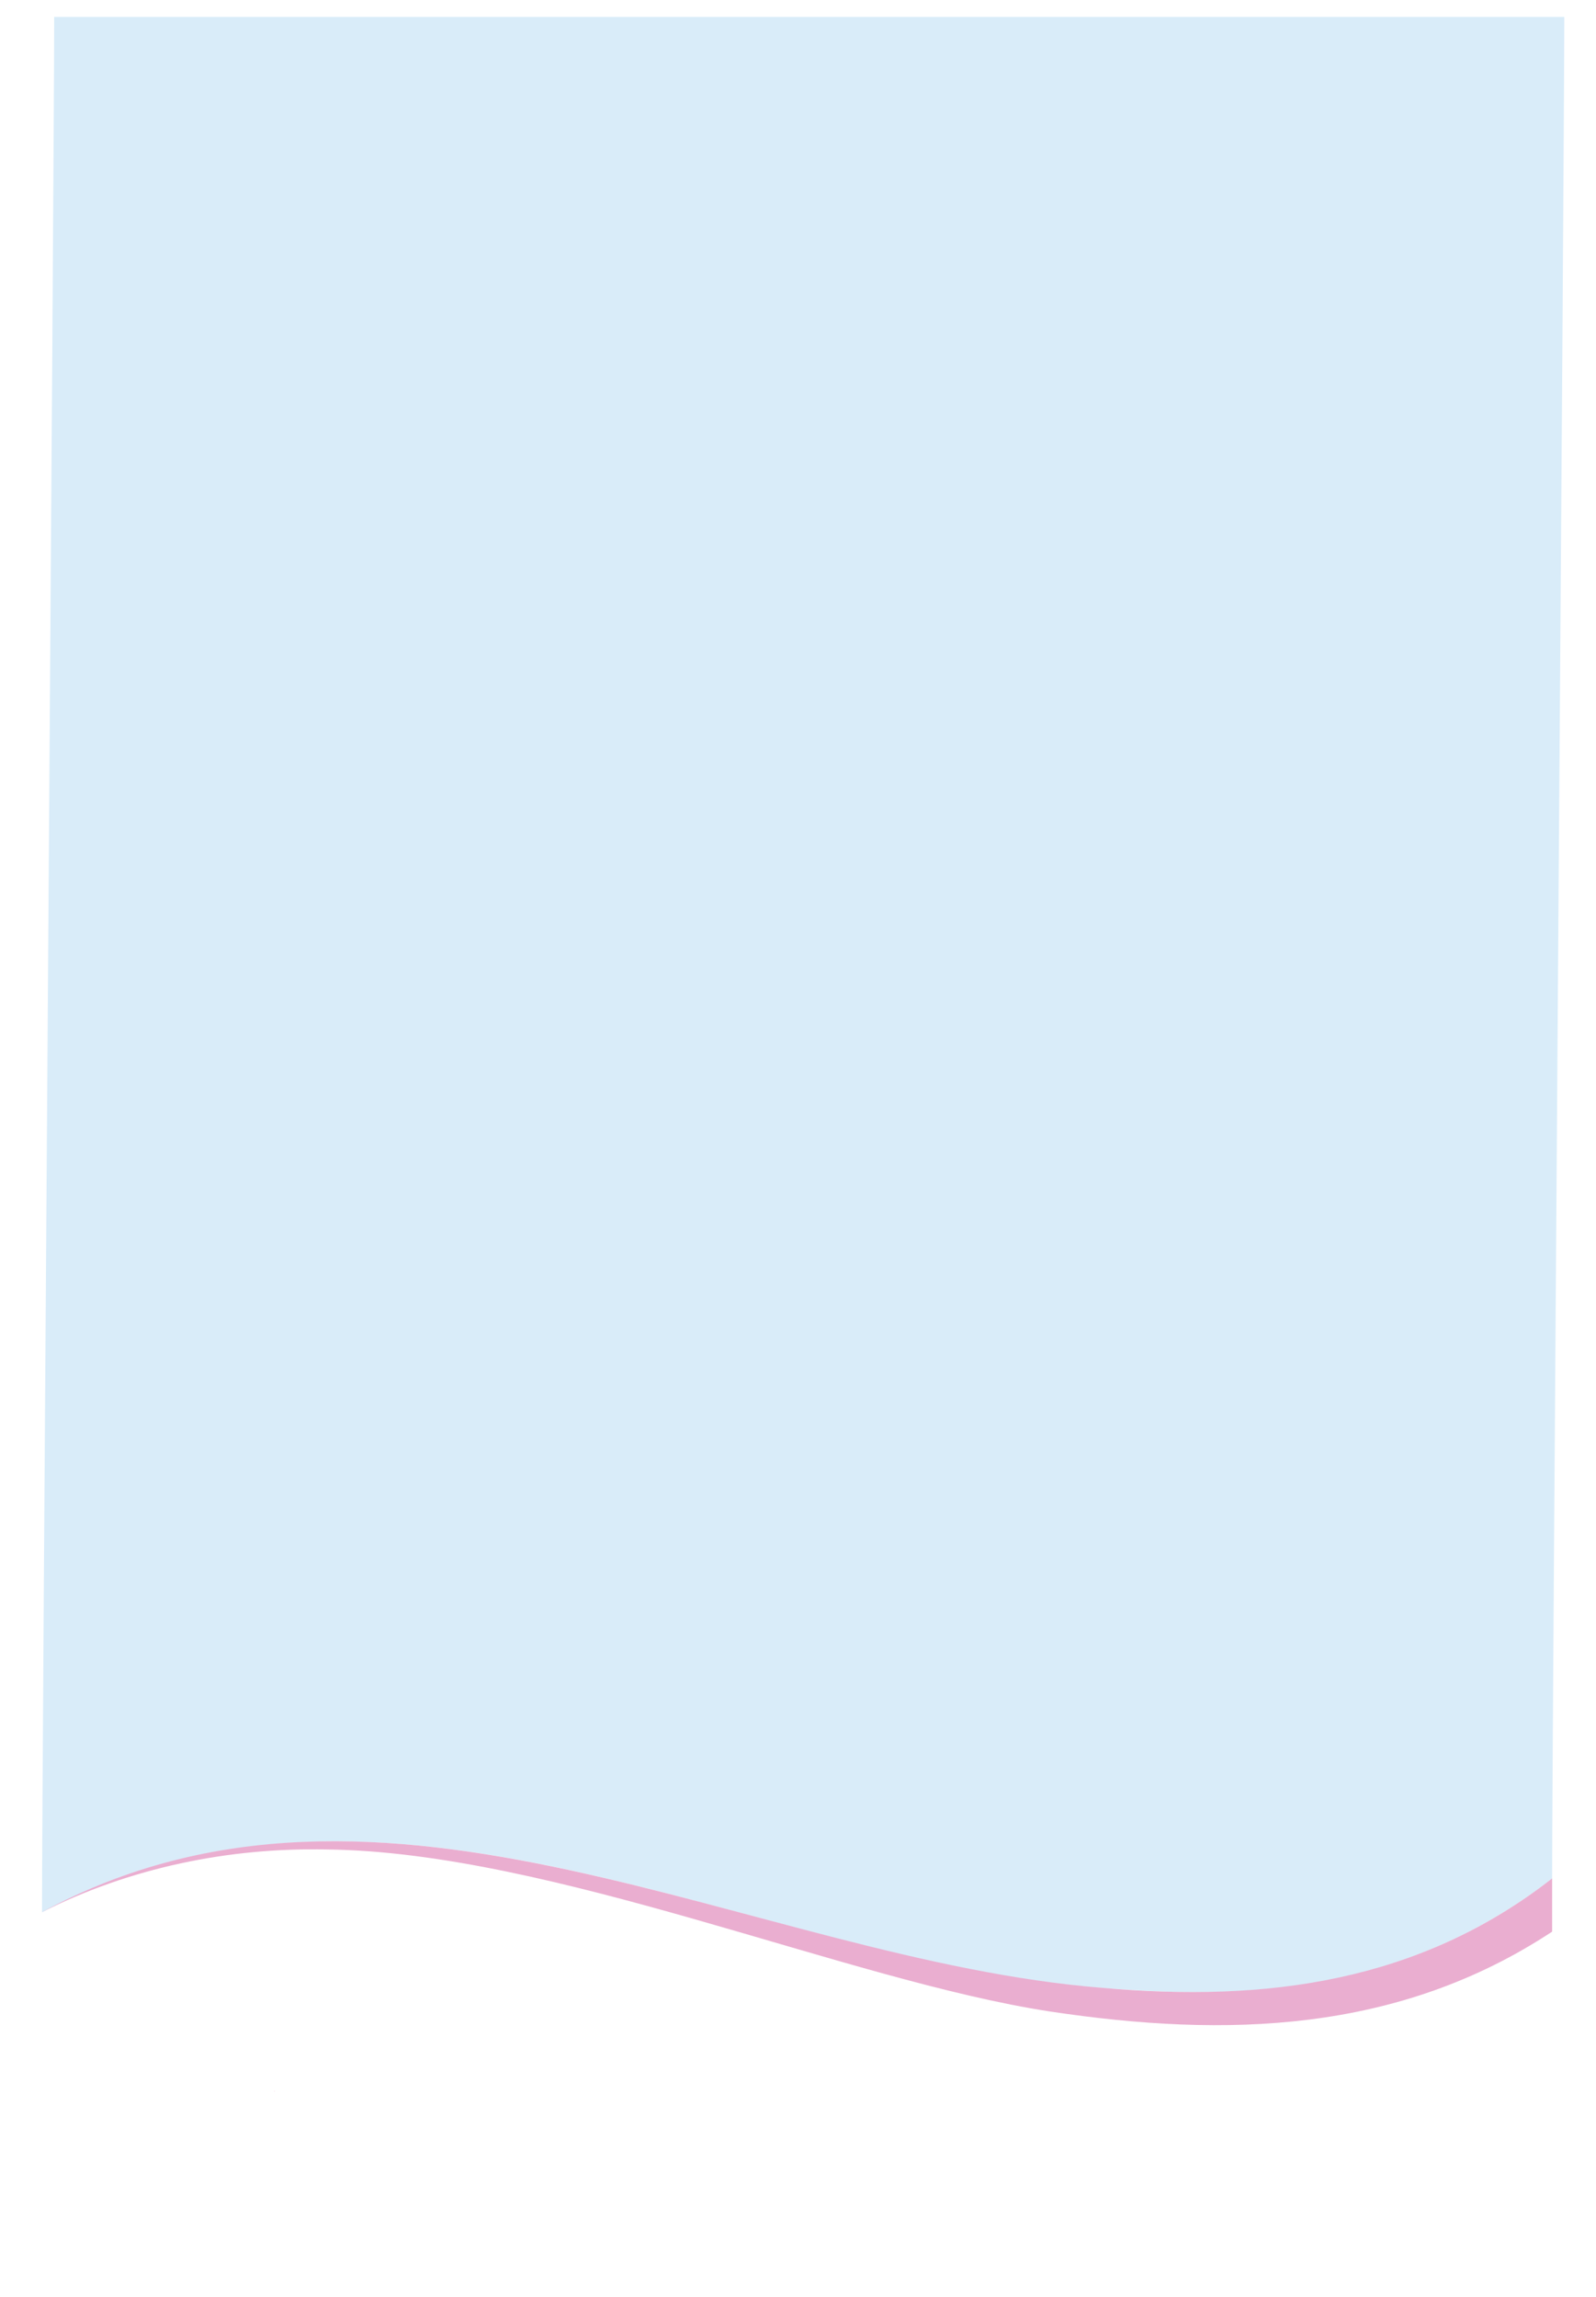 <?xml version="1.0" encoding="UTF-8"?> <svg xmlns="http://www.w3.org/2000/svg" viewBox="0 0 725.00 1043.02" data-guides="{&quot;vertical&quot;:[],&quot;horizontal&quot;:[]}"><defs></defs><path fill="#d9ecf9" stroke="none" fill-opacity="1" stroke-width="0.5" stroke-opacity="1" id="tSvg14d1907309c" title="Path 5" d="M710.598 7.683C710.598 70.935 705.068 789.913 705.068 853.164C700.03 857.024 694.871 860.716 689.581 864.215C688.066 865.193 686.551 866.171 685.035 867.149C683.496 868.087 681.957 869.024 680.418 869.962C680.033 870.195 679.649 870.427 679.264 870.66C678.871 870.884 678.478 871.109 678.086 871.333C677.304 871.778 676.522 872.223 675.741 872.668C674.959 873.113 674.178 873.558 673.396 874.003C672.602 874.427 671.809 874.852 671.015 875.277C658.33 882.131 644.971 887.722 631.203 892.135C630.341 892.404 629.479 892.672 628.618 892.941C627.752 893.205 626.898 893.494 626.02 893.734C624.281 894.227 622.541 894.72 620.802 895.213C619.046 895.662 617.291 896.111 615.535 896.56C613.78 897.005 612 897.39 610.245 897.799C603.162 899.374 596.008 900.672 588.793 901.694C581.579 902.729 574.316 903.462 567.005 903.943C559.707 904.424 552.372 904.677 545.025 904.713C537.678 904.749 530.319 904.544 522.948 904.183C519.293 904.027 515.517 903.739 511.802 903.522C509.942 903.418 508.082 903.314 506.223 903.21C505.758 903.181 505.293 903.153 504.828 903.125C504.367 903.089 503.906 903.053 503.445 903.017C502.527 902.949 501.609 902.881 500.691 902.813C497.012 902.56 493.345 902.163 489.665 901.827C485.998 901.406 482.33 901.033 478.663 900.54C474.996 900.095 471.328 899.542 467.673 899.025C465.845 898.761 464.017 898.448 462.178 898.171C461.264 898.027 460.35 897.883 459.436 897.739C458.522 897.582 457.608 897.426 456.695 897.269C427.44 892.303 398.449 885.149 369.519 877.526C340.576 869.914 311.682 861.786 282.463 854.716C253.244 847.657 223.664 841.609 193.676 838.459C191.8 838.27 189.924 838.082 188.048 837.894C186.169 837.737 184.289 837.581 182.409 837.425C181.471 837.353 180.533 837.269 179.595 837.208C178.653 837.148 177.712 837.088 176.77 837.028C174.894 836.92 173.018 836.763 171.13 836.691C163.603 836.307 156.064 836.186 148.525 836.234C140.985 836.343 133.458 836.691 125.955 837.28C124.079 837.457 122.204 837.633 120.328 837.809C119.39 837.906 118.452 837.978 117.514 838.086C116.58 838.202 115.646 838.319 114.712 838.435C113.778 838.547 112.845 838.659 111.911 838.771C110.973 838.892 110.047 839 109.109 839.144C107.245 839.425 105.382 839.705 103.518 839.986C88.668 842.403 73.986 845.938 59.773 850.784C58.884 851.084 57.994 851.385 57.104 851.686C56.214 851.974 55.337 852.335 54.459 852.648C52.699 853.301 50.94 853.954 49.18 854.607C47.437 855.293 45.705 856.014 43.962 856.712C43.092 857.064 42.222 857.417 41.352 857.77C40.495 858.151 39.637 858.531 38.779 858.912C37.064 859.674 35.348 860.435 33.633 861.197C31.941 862.006 30.25 862.816 28.558 863.626C27.713 864.03 26.867 864.435 26.021 864.84C25.188 865.273 24.354 865.706 23.52 866.139C22.041 866.904 20.562 867.67 19.083 868.435C19.083 800.093 24.613 76.025 24.613 7.683C253.275 7.683 481.936 7.683 710.598 7.683Z"></path><path fill="rgb(248, 209, 228)" stroke="none" fill-opacity="1" stroke-width="0.5" stroke-opacity="1" id="tSvg158f6679905" title="Path 6" d="M124.668 949.9C124.897 949.9 124.897 949.539 124.668 949.539C124.428 949.539 124.428 949.9 124.668 949.9C124.668 949.9 124.668 949.9 124.668 949.9Z"></path><path fill="#eaaed0" stroke="none" fill-opacity="1" stroke-width="0.5" stroke-opacity="1" id="tSvgc0d90dacb" title="Path 7" d="M705.068 853.056C705.068 861.109 705.068 869.161 705.068 877.213C635.207 923.266 557.025 925.551 476.823 913.454C384.357 899.278 250.923 841.104 148.525 839.89C103.939 838.964 59.004 848.174 19.107 868.351C19.107 868.343 19.107 868.335 19.107 868.327C174.449 784.314 341.442 889.947 500.691 902.729C575.146 909.354 644.562 900.264 705.068 853.056Z"></path><path fill="rgb(248, 209, 228)" stroke="none" fill-opacity="1" stroke-width="0.5" stroke-opacity="1" id="tSvg10ddc5f2c49" title="Path 8" d="M119.763 976.269C119.763 976.269 119.763 976.269 119.763 976.269C119.691 976.305 119.618 976.341 119.546 976.377C119.618 976.341 119.691 976.305 119.763 976.269"></path></svg> 